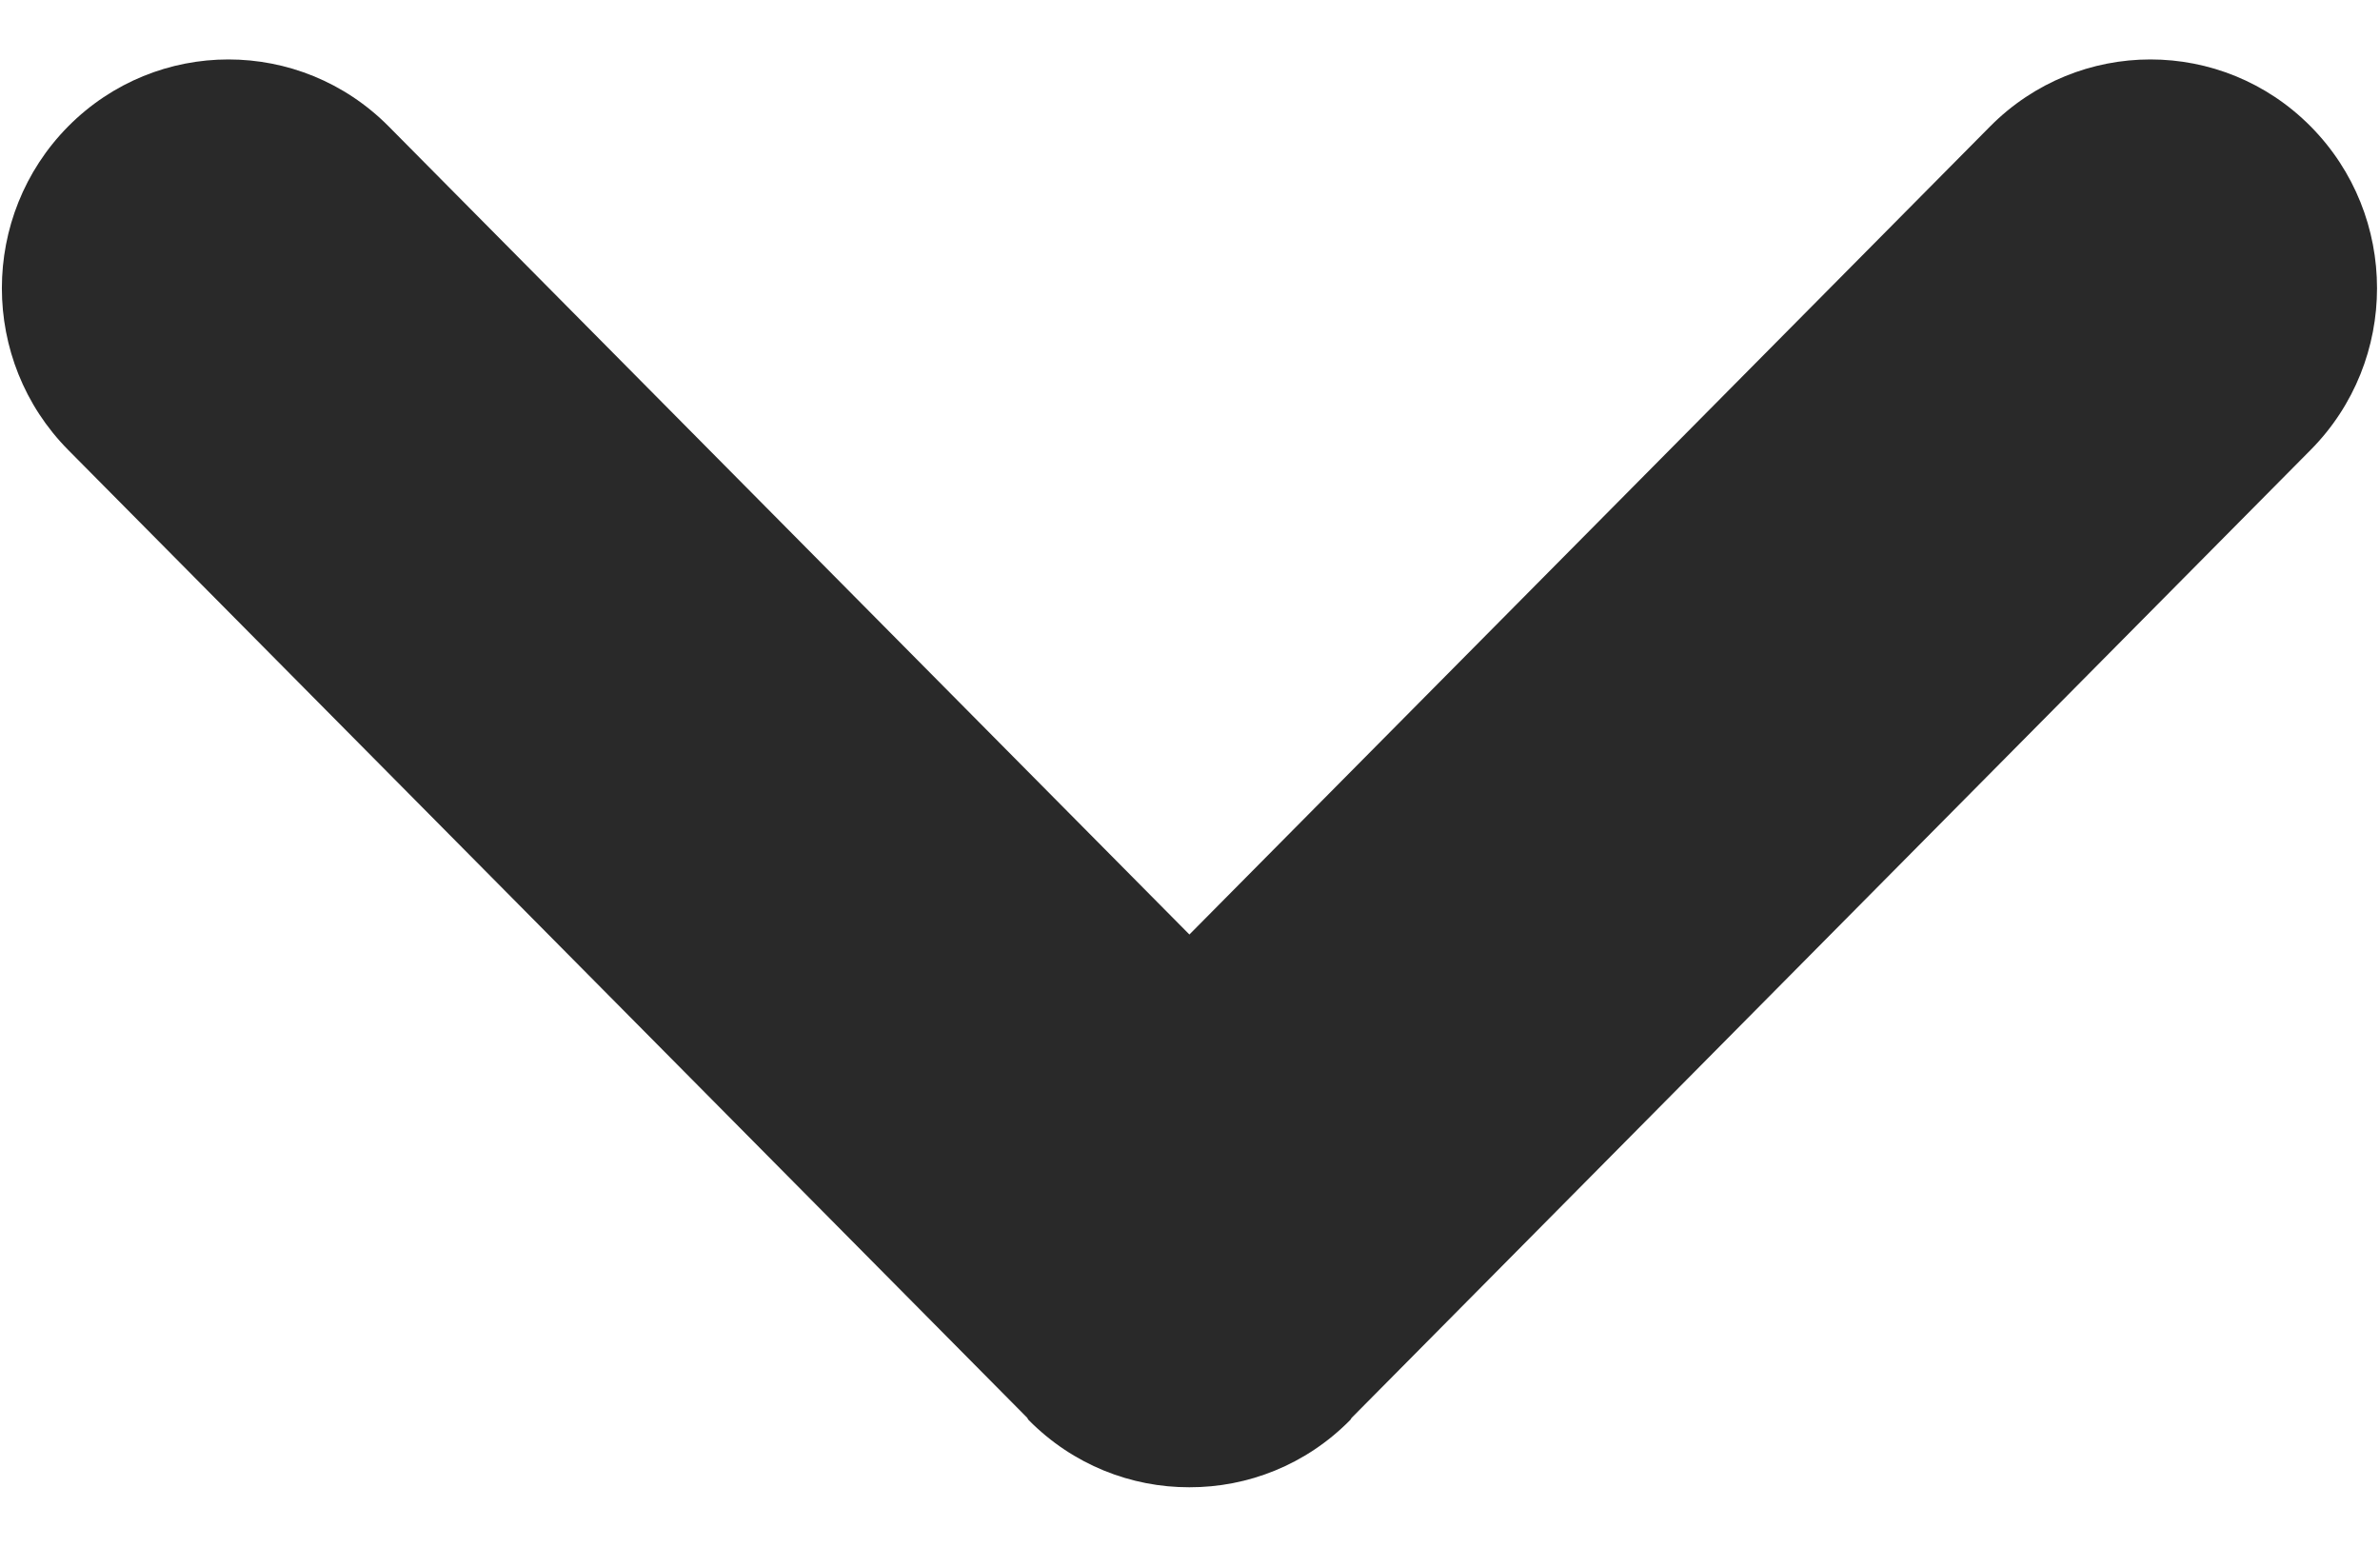 <?xml version="1.0" standalone="no"?><!-- Generator: Adobe Fireworks CS6, Export SVG Extension by Aaron Beall (http://fireworks.abeall.com) . Version: 0.6.1  --><!DOCTYPE svg PUBLIC "-//W3C//DTD SVG 1.1//EN" "http://www.w3.org/Graphics/SVG/1.1/DTD/svg11.dtd"><svg id="Untitled-P%E1gina%201" viewBox="0 0 20 13" style="background-color:#ffffff00" version="1.1"	xmlns="http://www.w3.org/2000/svg" xmlns:xlink="http://www.w3.org/1999/xlink" xml:space="preserve"	x="0px" y="0px" width="20px" height="13px">	<g id="Capa%201">		<path id="icon-arrow-down.svg" d="M 19.417 3.781 L 11.361 11.912 C 11.354 11.918 11.352 11.928 11.345 11.934 C 10.973 12.311 10.484 12.499 9.995 12.498 C 9.507 12.499 9.018 12.311 8.645 11.934 C 8.638 11.928 8.636 11.918 8.63 11.912 L 0.573 3.781 C -0.17 3.03 -0.17 1.813 0.573 1.062 C 1.317 0.312 2.522 0.312 3.266 1.062 L 9.995 7.853 L 16.724 1.062 C 17.468 0.312 18.674 0.312 19.417 1.062 C 20.161 1.813 20.161 3.03 19.417 3.781 Z" fill="#292929"/>	</g></svg>